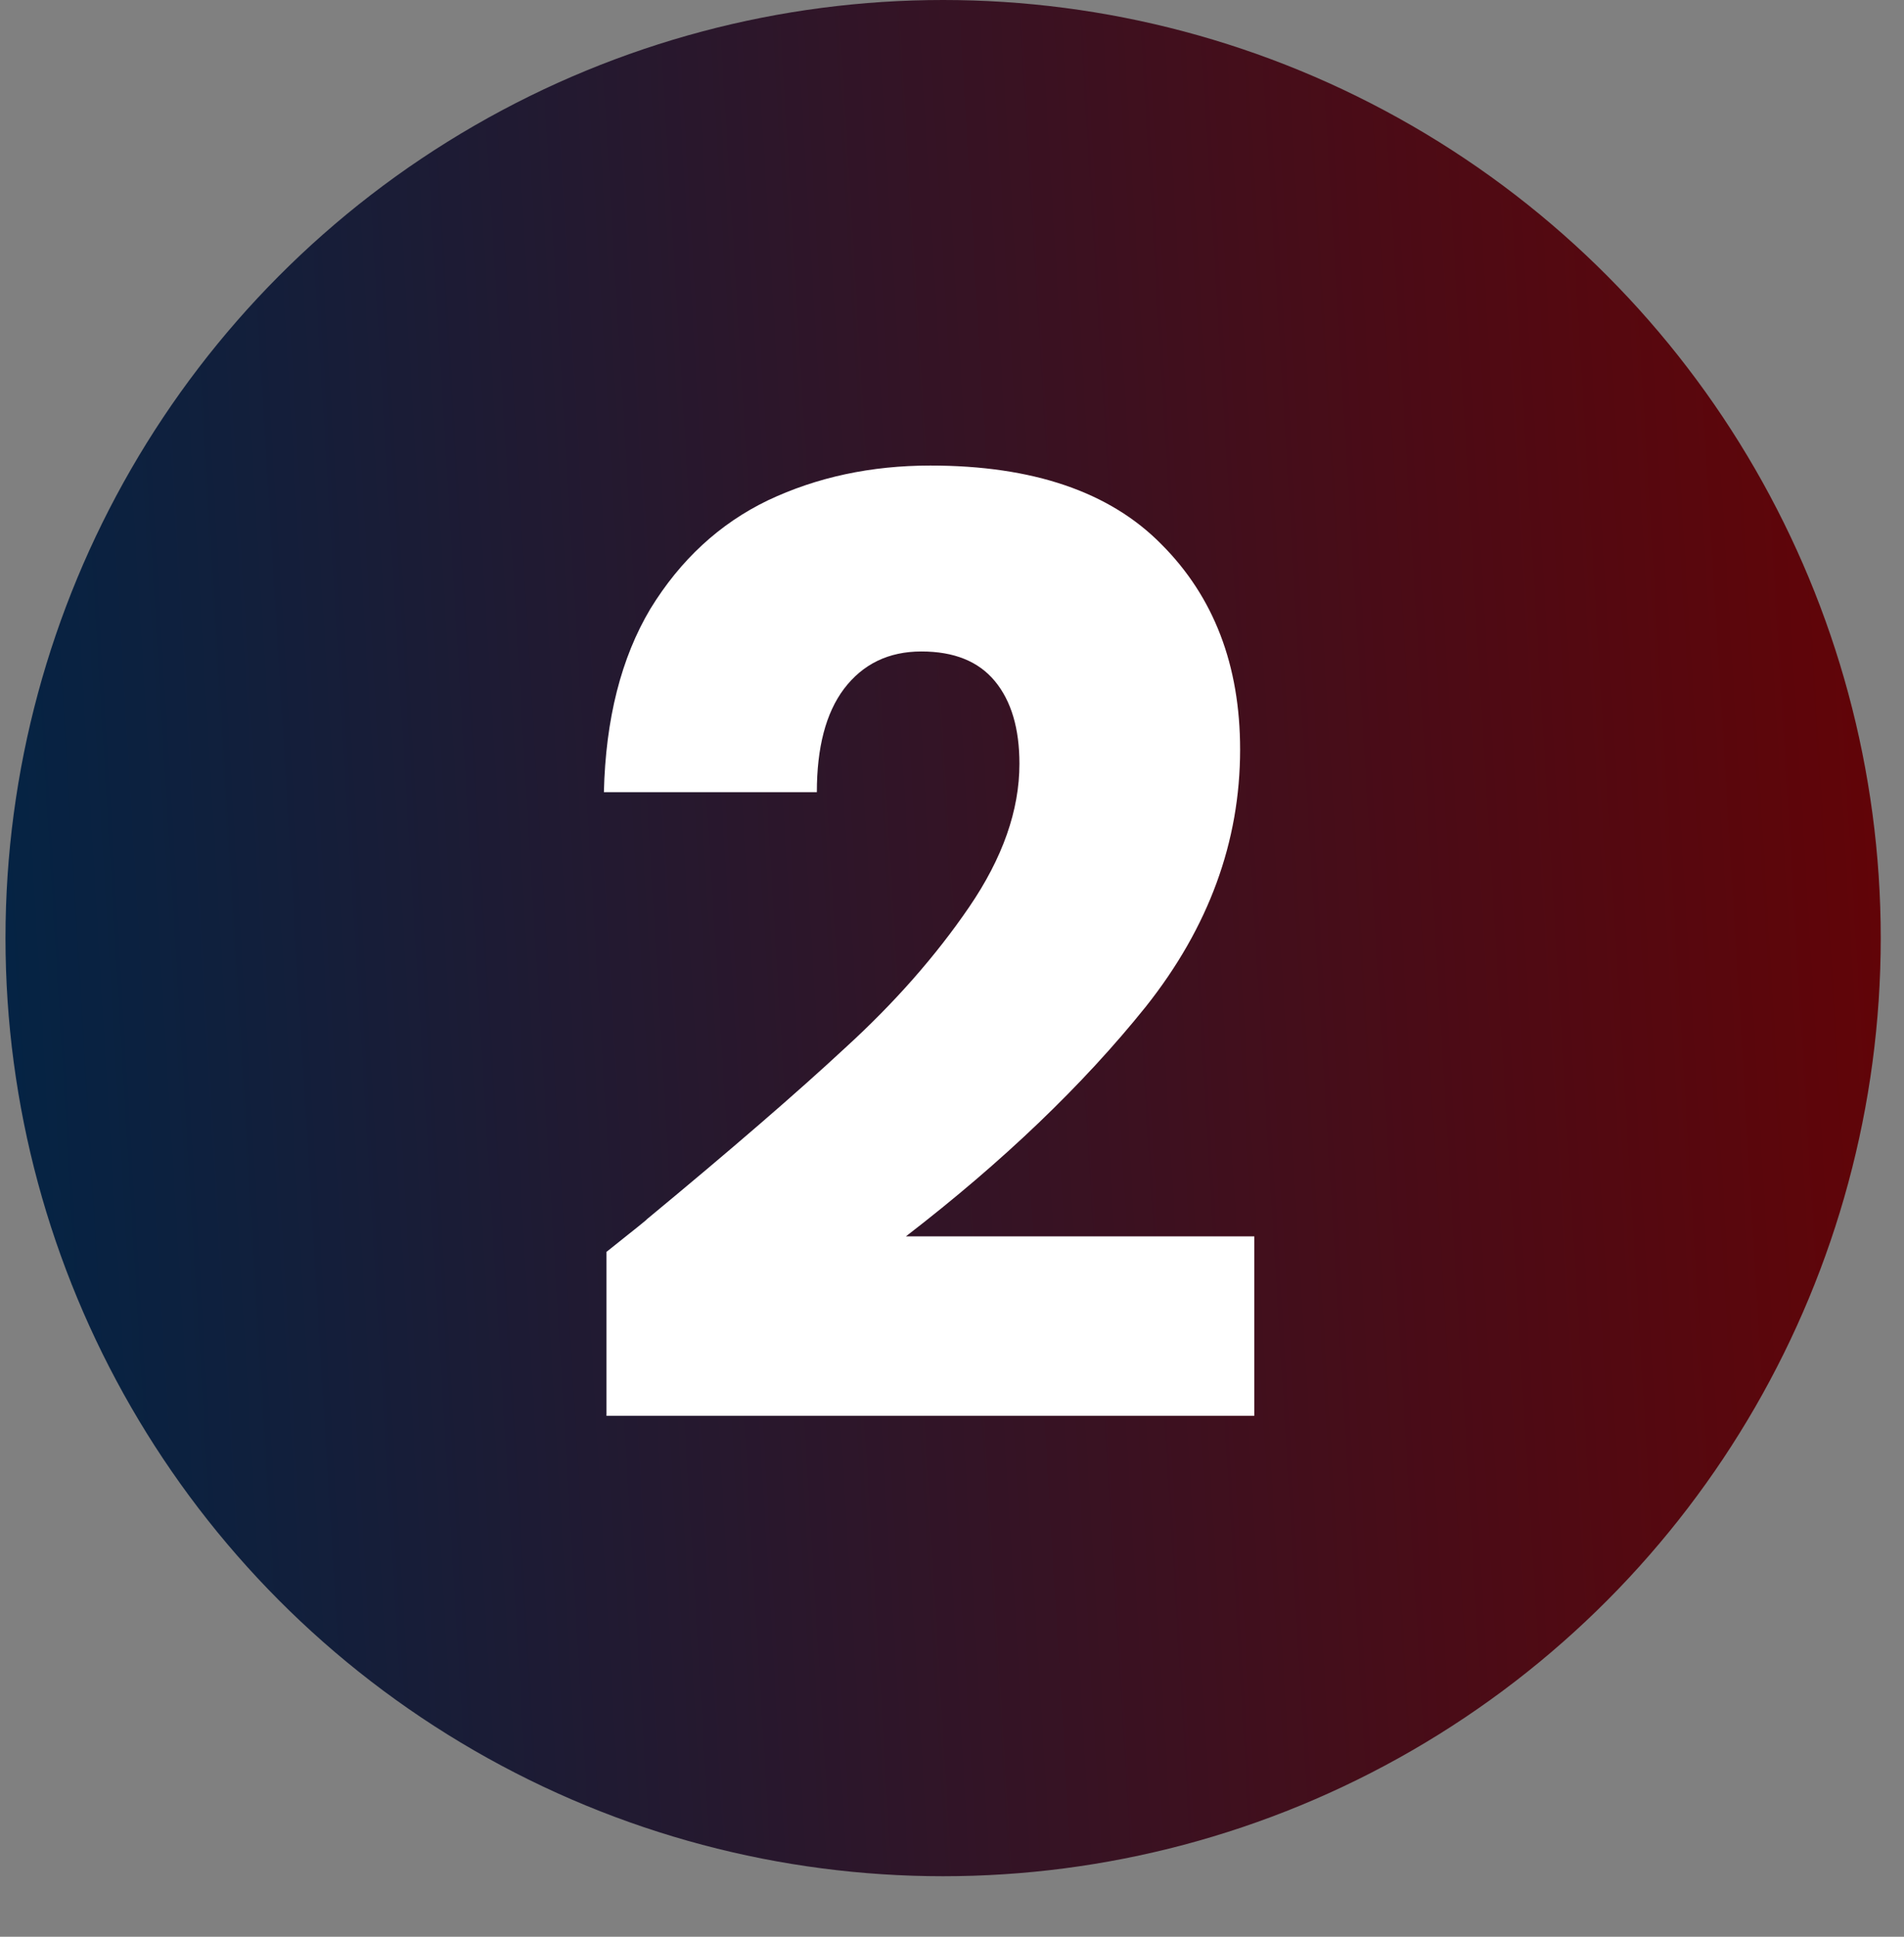 <?xml version="1.0" encoding="UTF-8"?>
<svg xmlns="http://www.w3.org/2000/svg" width="60" height="61" viewBox="0 0 60 61" fill="none">
  <rect x="0" y="0" width="60" height="61" fill="#808080" stroke="none"/>
  <circle cx="29.72" cy="29.547" r="29.547" fill="url(#paint0_linear_477_41258)"></circle>
  <path d="M19.112 39.429C20.034 38.697 20.454 38.358 20.372 38.412C23.029 36.216 25.117 34.413 26.635 33.003C28.18 31.594 29.482 30.116 30.539 28.571C31.596 27.025 32.125 25.521 32.125 24.057C32.125 22.945 31.868 22.078 31.352 21.454C30.837 20.83 30.065 20.519 29.035 20.519C28.004 20.519 27.191 20.912 26.595 21.698C26.025 22.457 25.741 23.542 25.741 24.951H19.03C19.085 22.647 19.573 20.722 20.494 19.177C21.443 17.631 22.677 16.493 24.195 15.761C25.741 15.029 27.448 14.663 29.319 14.663C32.545 14.663 34.972 15.49 36.599 17.143C38.252 18.797 39.079 20.952 39.079 23.609C39.079 26.51 38.09 29.208 36.111 31.702C34.131 34.169 31.61 36.582 28.547 38.941H39.526V44.593H19.112V39.429Z" fill="white"></path>
  <defs>
    <linearGradient id="paint0_linear_477_41258" x1="63.755" y1="-24.13" x2="-5.988" y2="-19.924" gradientUnits="userSpaceOnUse">
      <stop stop-color="#6D0000"></stop>
      <stop offset="1" stop-color="#002547"></stop>
    </linearGradient>
  </defs>
</svg>

